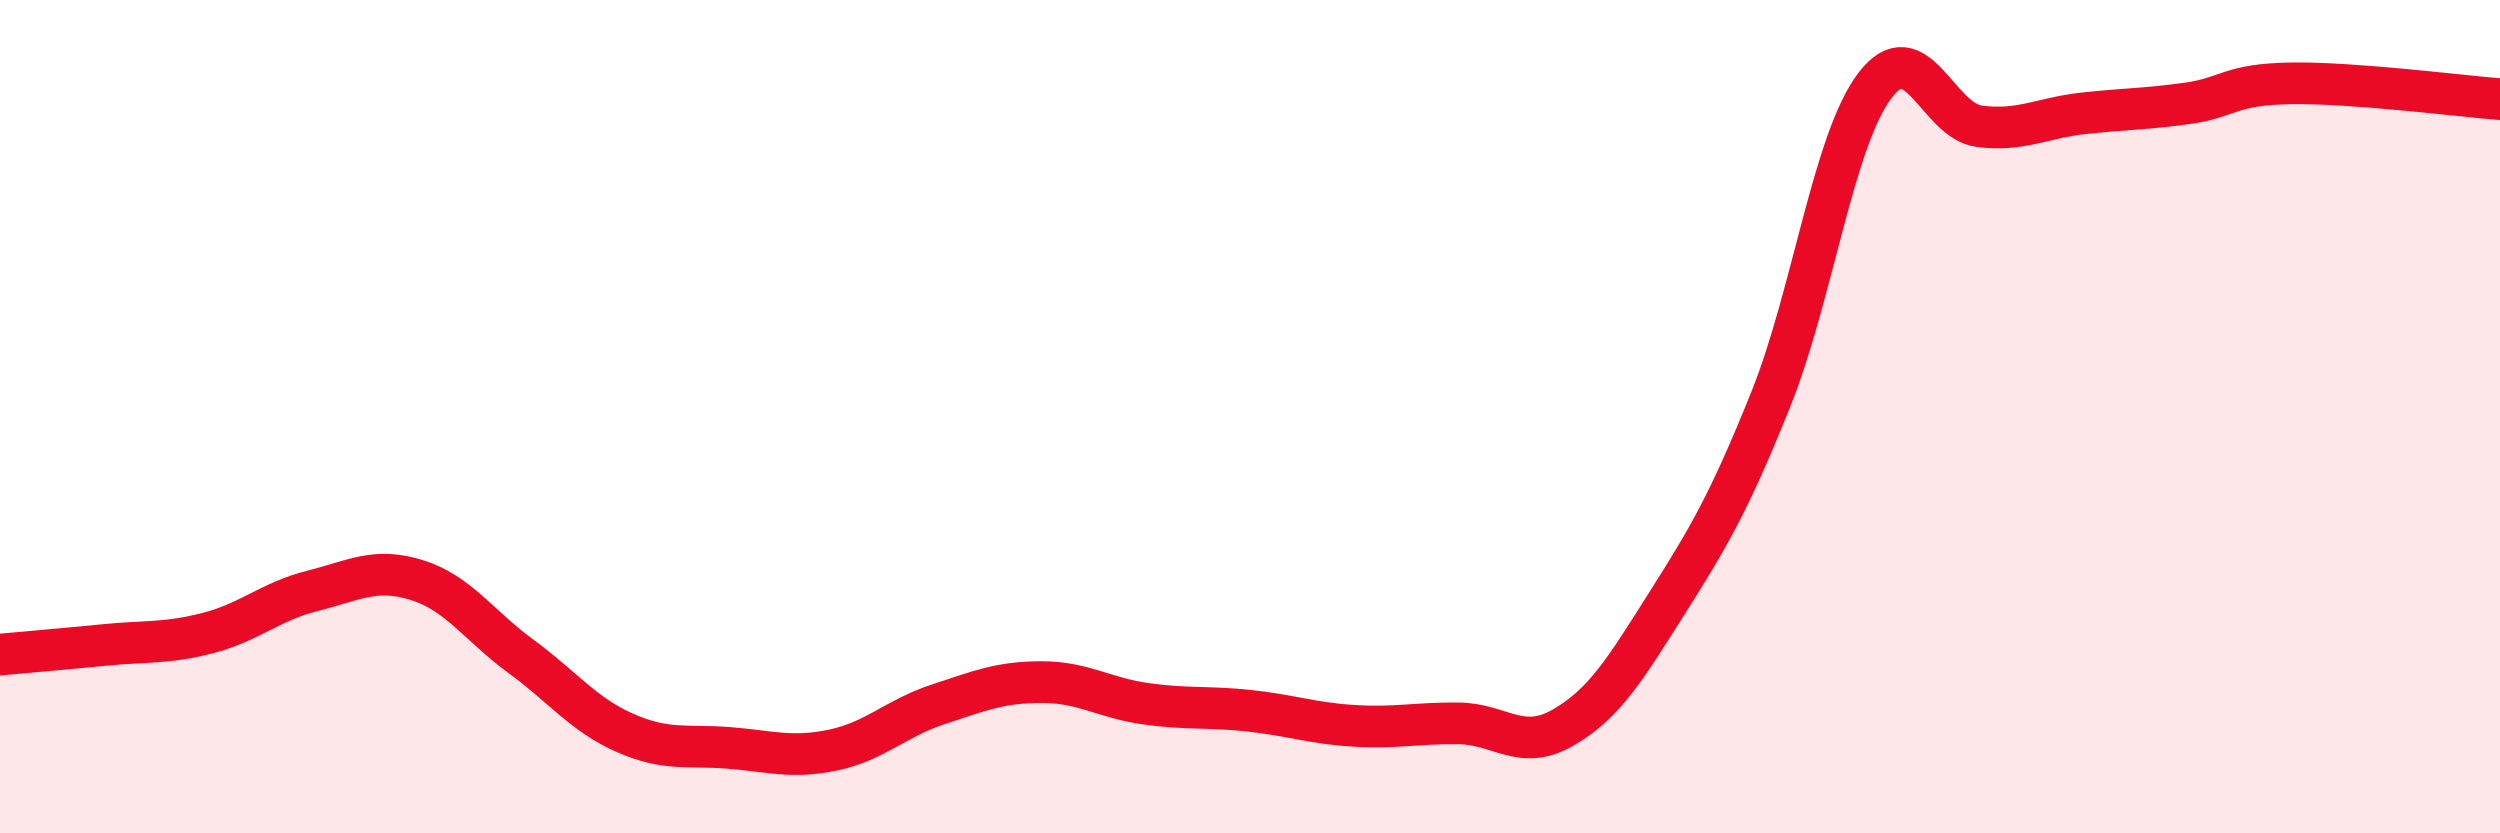 
    <svg width="60" height="20" viewBox="0 0 60 20" xmlns="http://www.w3.org/2000/svg">
      <path
        d="M 0,15.71 C 0.5,15.66 1.5,15.58 2.5,15.48 C 3.5,15.38 4,15.45 5,15.19 C 6,14.93 6.5,14.43 7.5,14.18 C 8.5,13.93 9,13.61 10,13.92 C 11,14.23 11.5,15.02 12.5,15.75 C 13.5,16.48 14,17.15 15,17.59 C 16,18.03 16.5,17.87 17.5,17.95 C 18.5,18.03 19,18.21 20,18 C 21,17.79 21.5,17.24 22.5,16.91 C 23.5,16.58 24,16.37 25,16.37 C 26,16.37 26.5,16.75 27.5,16.89 C 28.5,17.03 29,16.95 30,17.06 C 31,17.17 31.5,17.36 32.5,17.42 C 33.5,17.48 34,17.35 35,17.36 C 36,17.37 36.5,18.04 37.5,17.47 C 38.5,16.9 39,16.07 40,14.49 C 41,12.91 41.5,12.07 42.5,9.58 C 43.5,7.09 44,3.36 45,2.05 C 46,0.74 46.5,2.9 47.5,3.03 C 48.5,3.16 49,2.83 50,2.72 C 51,2.61 51.5,2.62 52.5,2.48 C 53.5,2.34 53.5,2.02 55,2 C 56.5,1.98 59,2.3 60,2.38L60 20L0 20Z"
        fill="#EB0A25"
        opacity="0.1"
        stroke-linecap="round"
        stroke-linejoin="round"
      />
      <path
        d="M 0,15.71 C 0.5,15.66 1.5,15.58 2.5,15.48 C 3.5,15.38 4,15.45 5,15.19 C 6,14.93 6.5,14.43 7.5,14.18 C 8.5,13.93 9,13.61 10,13.92 C 11,14.23 11.5,15.02 12.5,15.75 C 13.5,16.48 14,17.15 15,17.59 C 16,18.03 16.5,17.87 17.5,17.95 C 18.5,18.03 19,18.21 20,18 C 21,17.79 21.5,17.24 22.5,16.91 C 23.5,16.58 24,16.37 25,16.37 C 26,16.37 26.5,16.75 27.5,16.89 C 28.5,17.03 29,16.95 30,17.06 C 31,17.17 31.5,17.36 32.5,17.42 C 33.5,17.48 34,17.35 35,17.36 C 36,17.37 36.5,18.04 37.5,17.47 C 38.5,16.9 39,16.07 40,14.49 C 41,12.91 41.5,12.07 42.5,9.58 C 43.5,7.09 44,3.36 45,2.05 C 46,0.74 46.5,2.9 47.5,3.03 C 48.5,3.16 49,2.83 50,2.72 C 51,2.61 51.5,2.62 52.5,2.48 C 53.5,2.34 53.5,2.02 55,2 C 56.5,1.98 59,2.3 60,2.38"
        stroke="#EB0A25"
        stroke-width="1"
        fill="none"
        stroke-linecap="round"
        stroke-linejoin="round"
      />
    </svg>
  